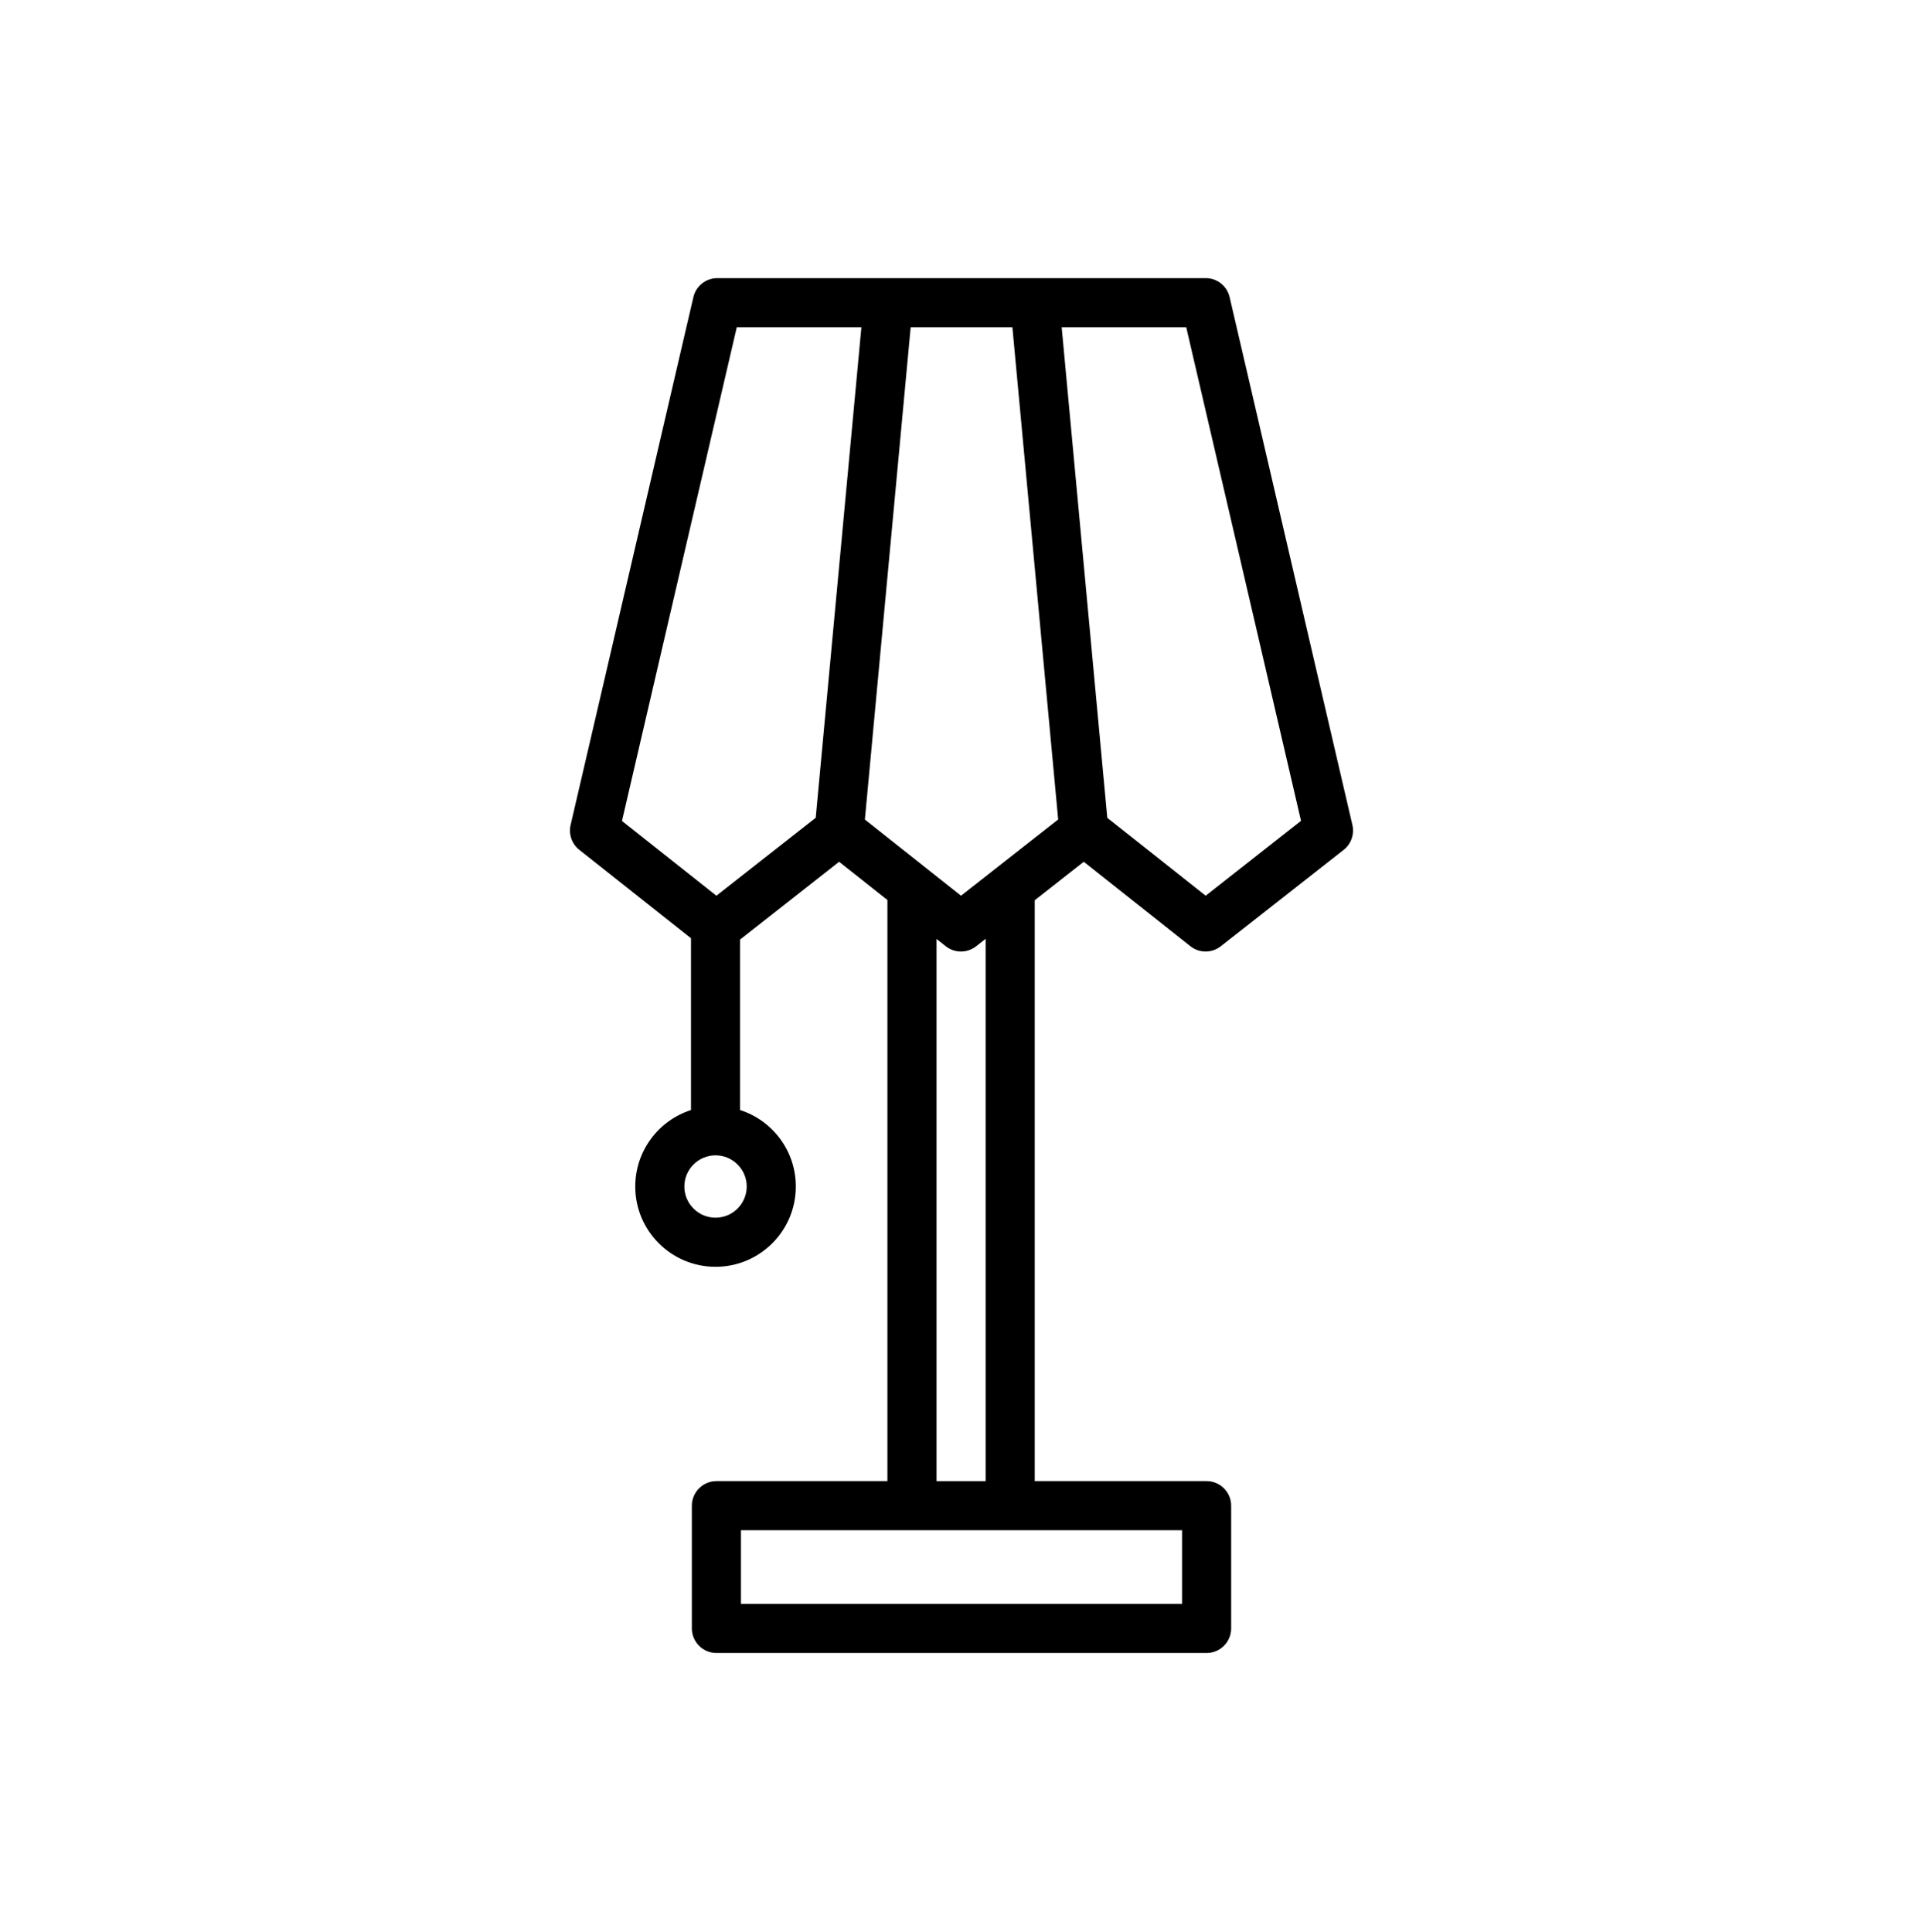 <svg width="200" height="201" viewBox="0 0 200 201" fill="innerColor" xmlns="http://www.w3.org/2000/svg">
<path fill-rule="evenodd" clip-rule="evenodd" d="M125.404 28.932H74.605C73.417 28.932 72.383 29.749 72.115 30.904L59.347 85.809C59.123 86.773 59.474 87.781 60.247 88.394L71.866 97.594V115.464C68.502 116.543 66.069 119.703 66.069 123.418C66.069 128.028 69.81 131.769 74.42 131.769C79.029 131.769 82.77 128.028 82.77 123.418C82.77 119.703 80.338 116.543 76.973 115.464V97.728L87.271 89.639L92.295 93.616V154.061H74.509C73.104 154.061 71.955 155.204 71.955 156.615V169.383C71.955 170.794 73.104 171.937 74.509 171.937H125.492C126.903 171.937 128.046 170.794 128.046 169.383V156.615C128.046 155.204 126.903 154.061 125.492 154.061H107.616V93.641L112.717 89.638L123.806 98.423C124.725 99.157 126.034 99.157 126.966 98.429L139.747 88.4C140.526 87.787 140.877 86.778 140.654 85.808L127.886 30.903C127.617 29.748 126.59 28.931 125.402 28.931L125.404 28.932ZM122.939 159.17H77.063V166.831H122.939V159.17ZM102.51 97.651L101.52 98.43C100.595 99.158 99.286 99.158 98.36 98.424L97.403 97.664V154.062H102.51L102.51 97.651ZM74.419 120.174C76.206 120.174 77.662 121.63 77.662 123.417C77.662 125.205 76.206 126.66 74.419 126.66C72.631 126.66 71.176 125.205 71.176 123.417C71.176 121.63 72.631 120.174 74.419 120.174ZM76.628 34.039H89.588L84.838 85.062L74.508 93.17L64.689 85.394L76.628 34.039ZM105.293 34.039L110.055 85.24L99.949 93.169L89.951 85.246L94.714 34.039L105.293 34.039ZM110.419 34.039H123.373L135.311 85.38L125.396 93.169L115.163 85.068L110.419 34.039Z" fill="innerColor"/>
</svg>
